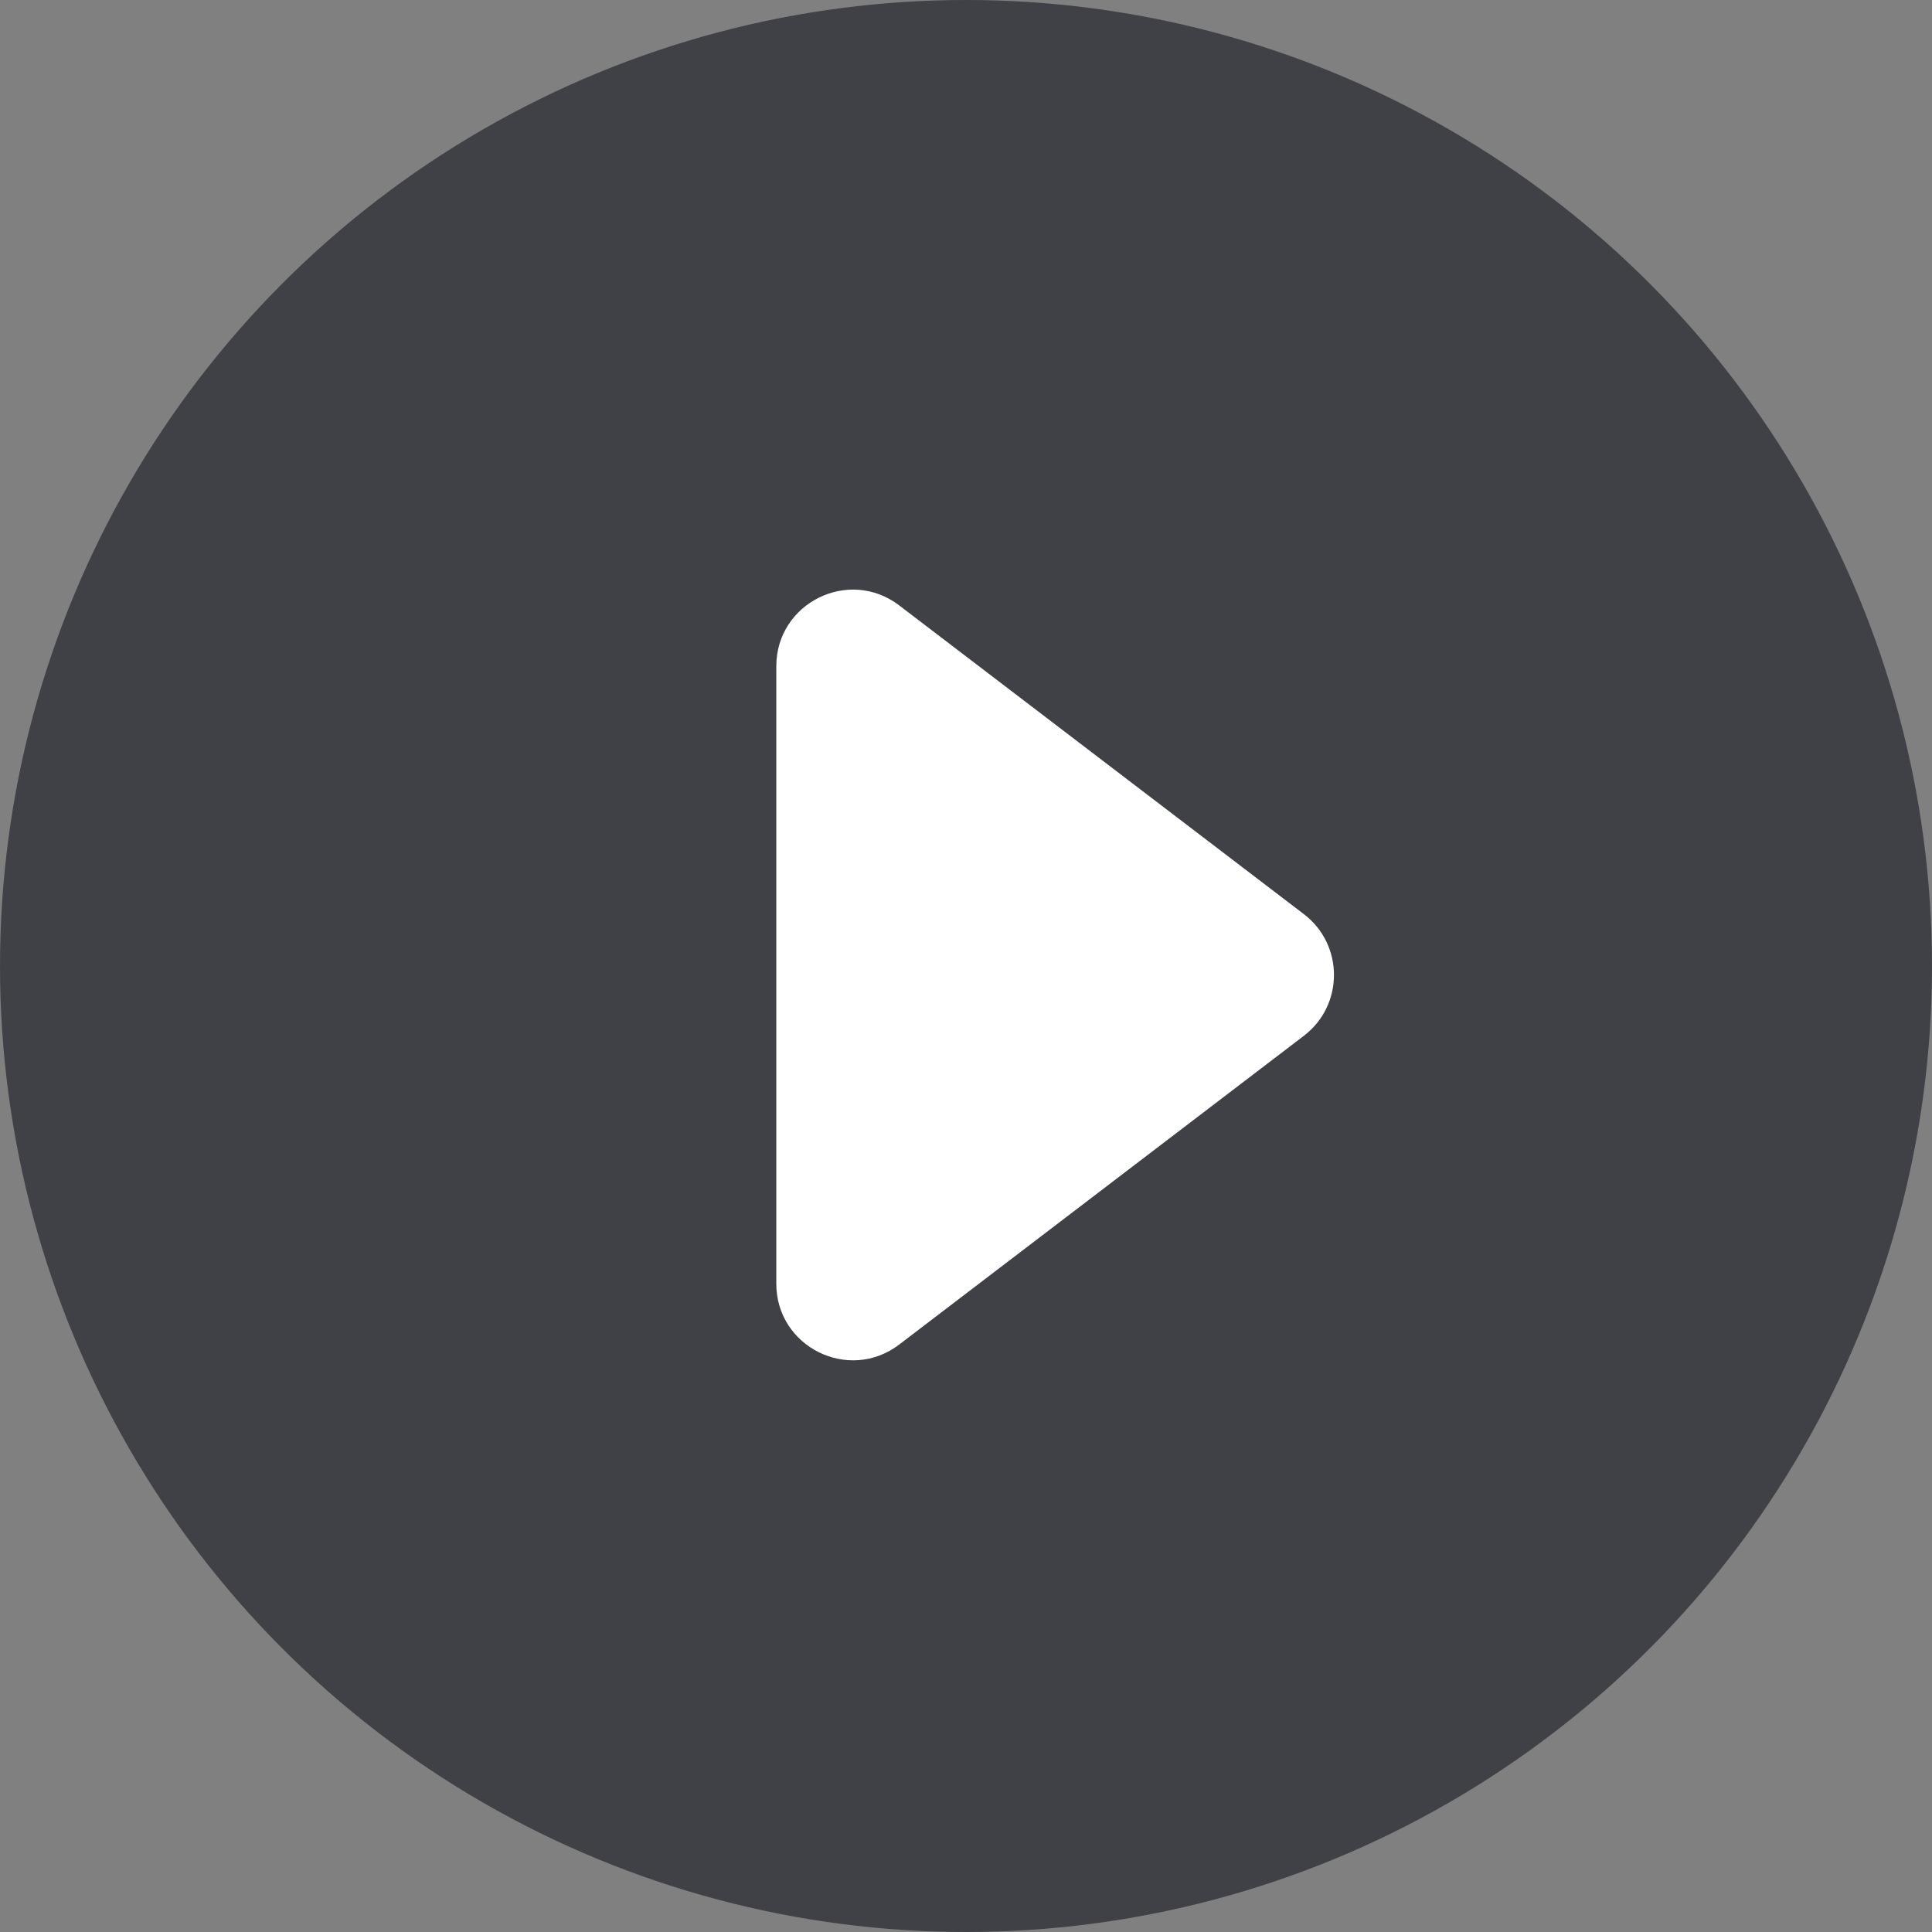 <svg xmlns="http://www.w3.org/2000/svg" width="101" height="101" viewBox="0 0 101 101" fill="none"><rect x="0" y="0" width="101" height="101" fill="#808080" stroke="none"/><circle cx="50.5" cy="50.5" r="50.5" fill="#1C1F26" fill-opacity="0.64"></circle><path d="M68.163 47.789C70.261 49.39 70.261 52.548 68.163 54.149L47.009 70.288C44.376 72.296 40.583 70.419 40.583 67.108L40.583 34.83C40.583 31.519 44.376 29.641 47.009 31.65L68.163 47.789Z" fill="white"></path></svg>
